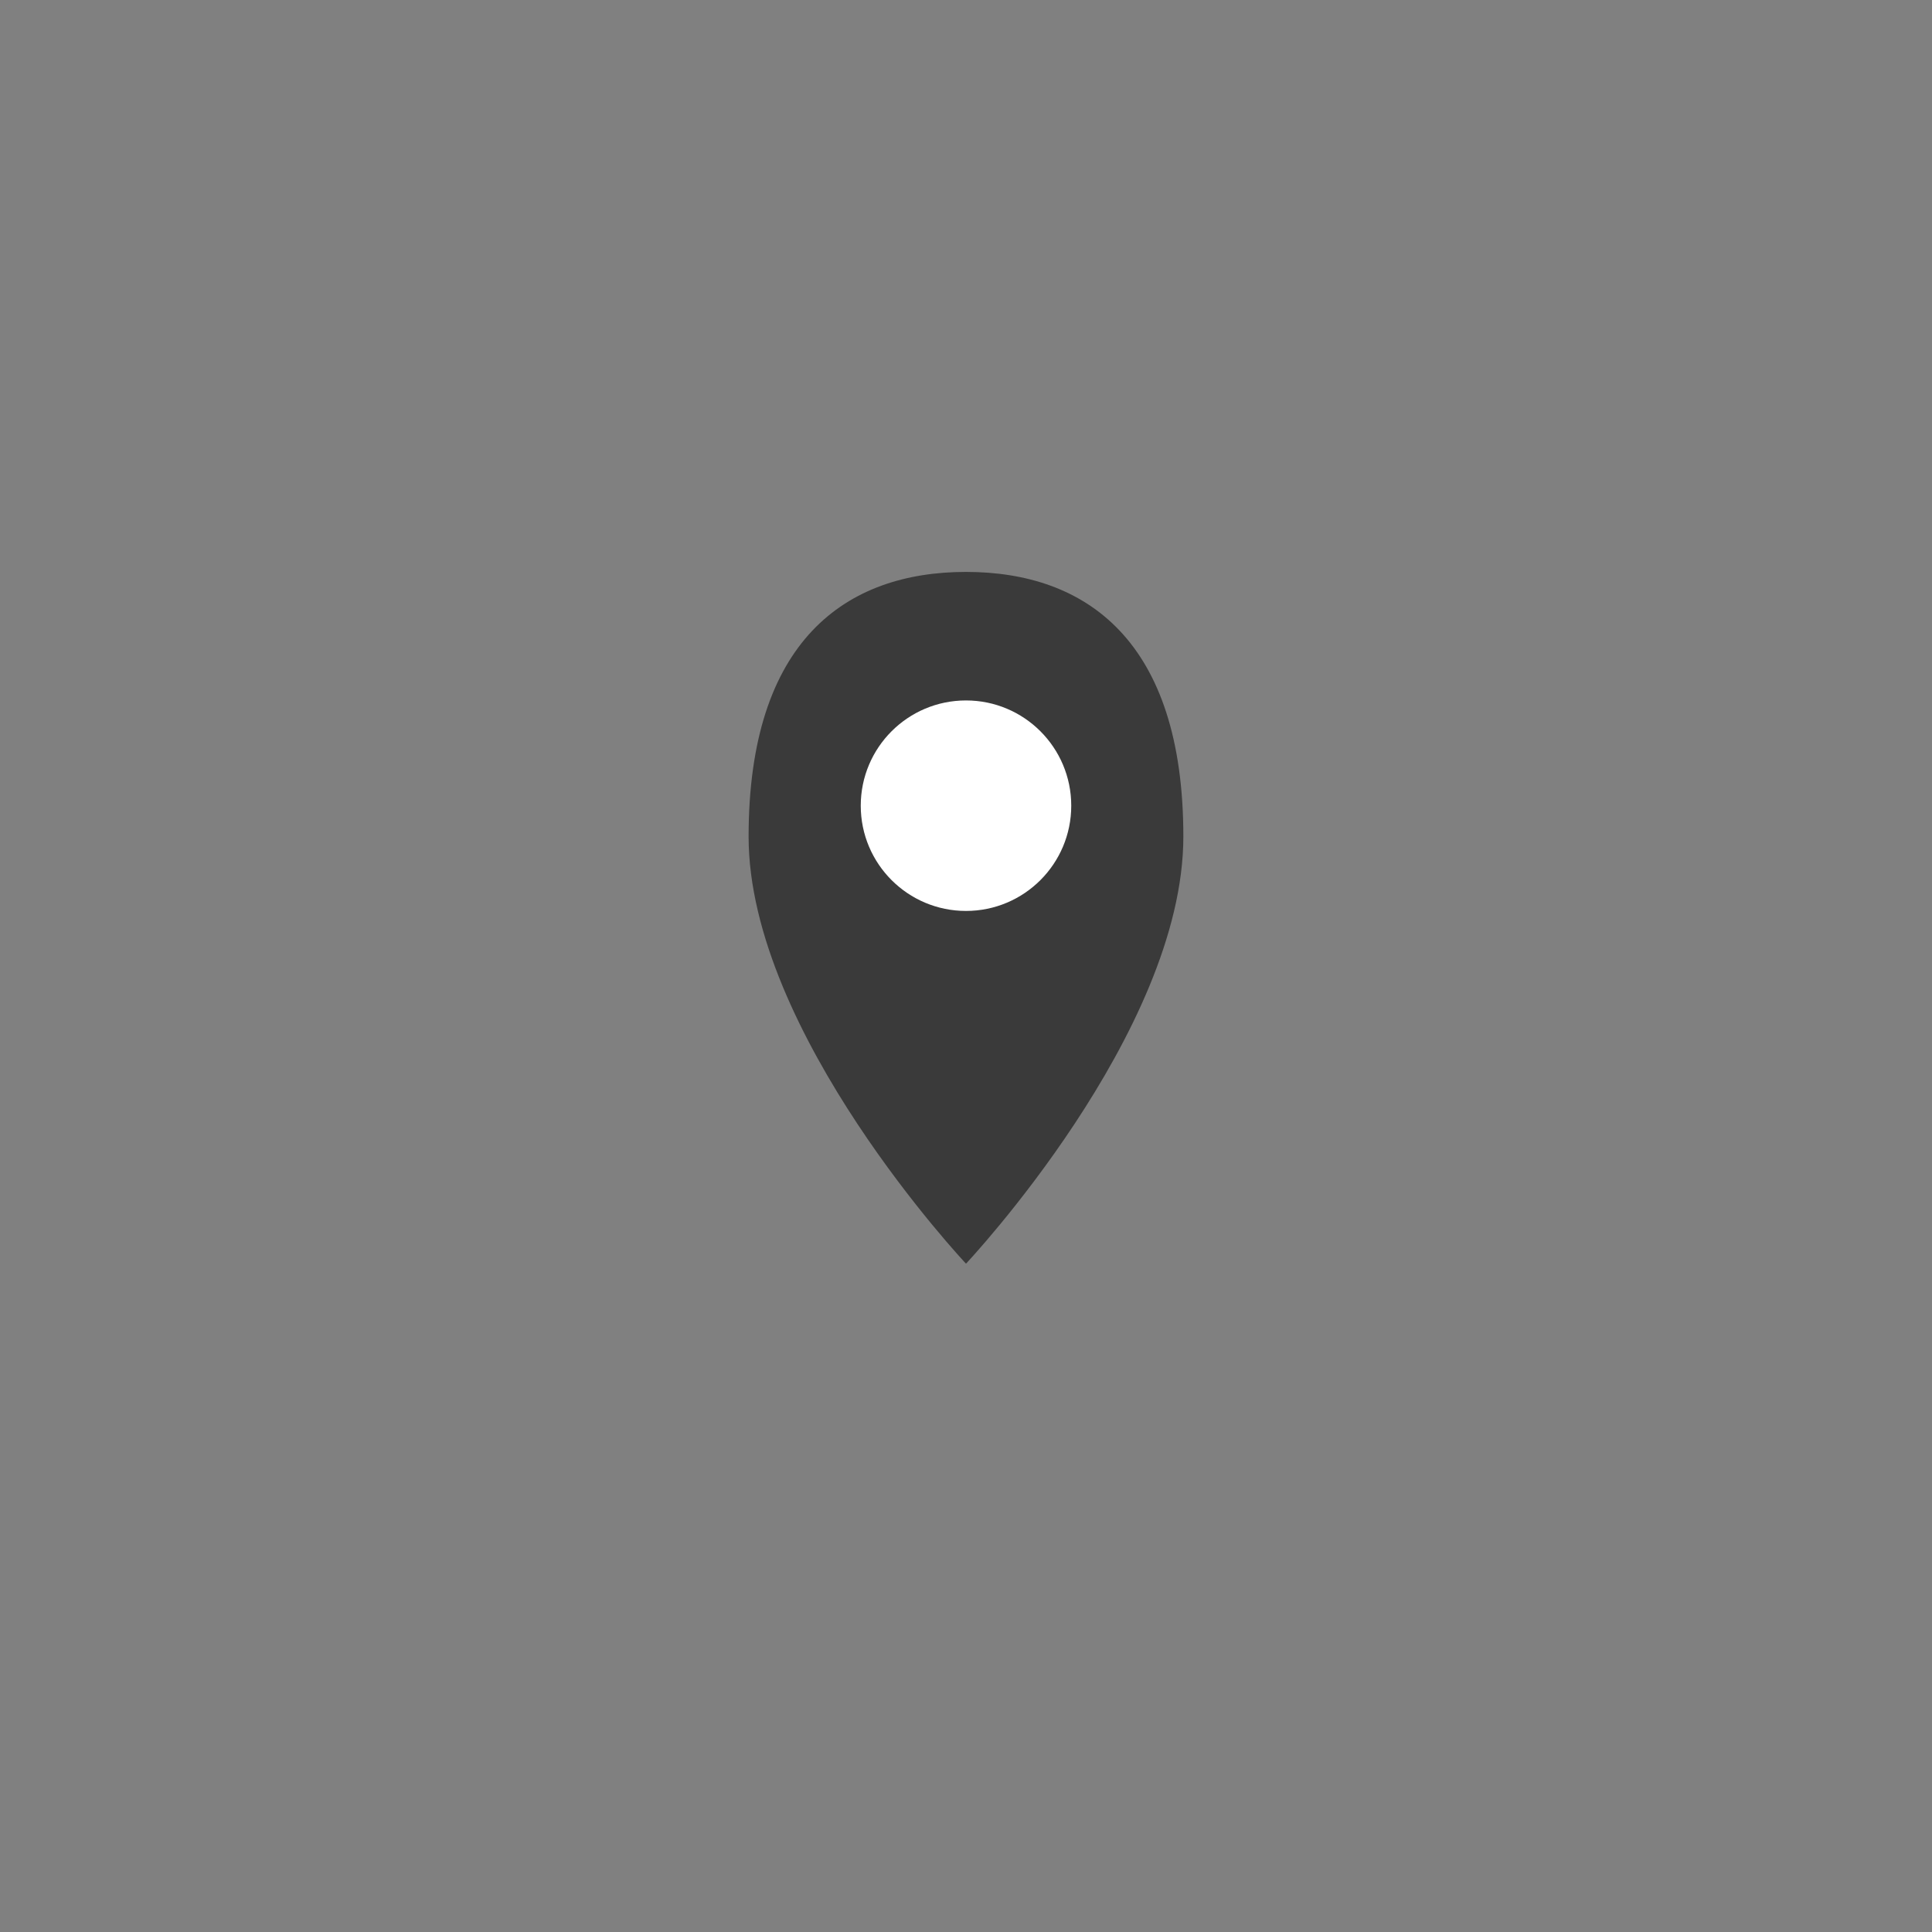 <?xml version="1.0" encoding="utf-8"?>
<!-- Generator: Adobe Illustrator 14.0.0, SVG Export Plug-In . SVG Version: 6.00 Build 43363)  -->
<!DOCTYPE svg PUBLIC "-//W3C//DTD SVG 1.1//EN" "http://www.w3.org/Graphics/SVG/1.1/DTD/svg11.dtd">
<svg version="1.1" id="Layer_1" xmlns="http://www.w3.org/2000/svg" xmlns:xlink="http://www.w3.org/1999/xlink" x="0px" y="0px"
	 width="200px" height="200px" viewBox="0 0 40 40" enable-background="new 0 0 40 40" xml:space="preserve">
<rect x="0" y="0" width="40" height="40" fill="#808080" stroke="none"/>
<g>
	<path fill="#3A3A3A" d="M20,11.841c-2.485,0-4.501,1.419-4.501,5.48c0,4.063,4.501,8.842,4.501,8.842s4.5-4.779,4.5-8.842
		C24.5,13.26,22.486,11.841,20,11.841z"/>
	<circle fill="#FFFFFF" cx="20" cy="16.681" r="2.179"/>
</g>
</svg>

